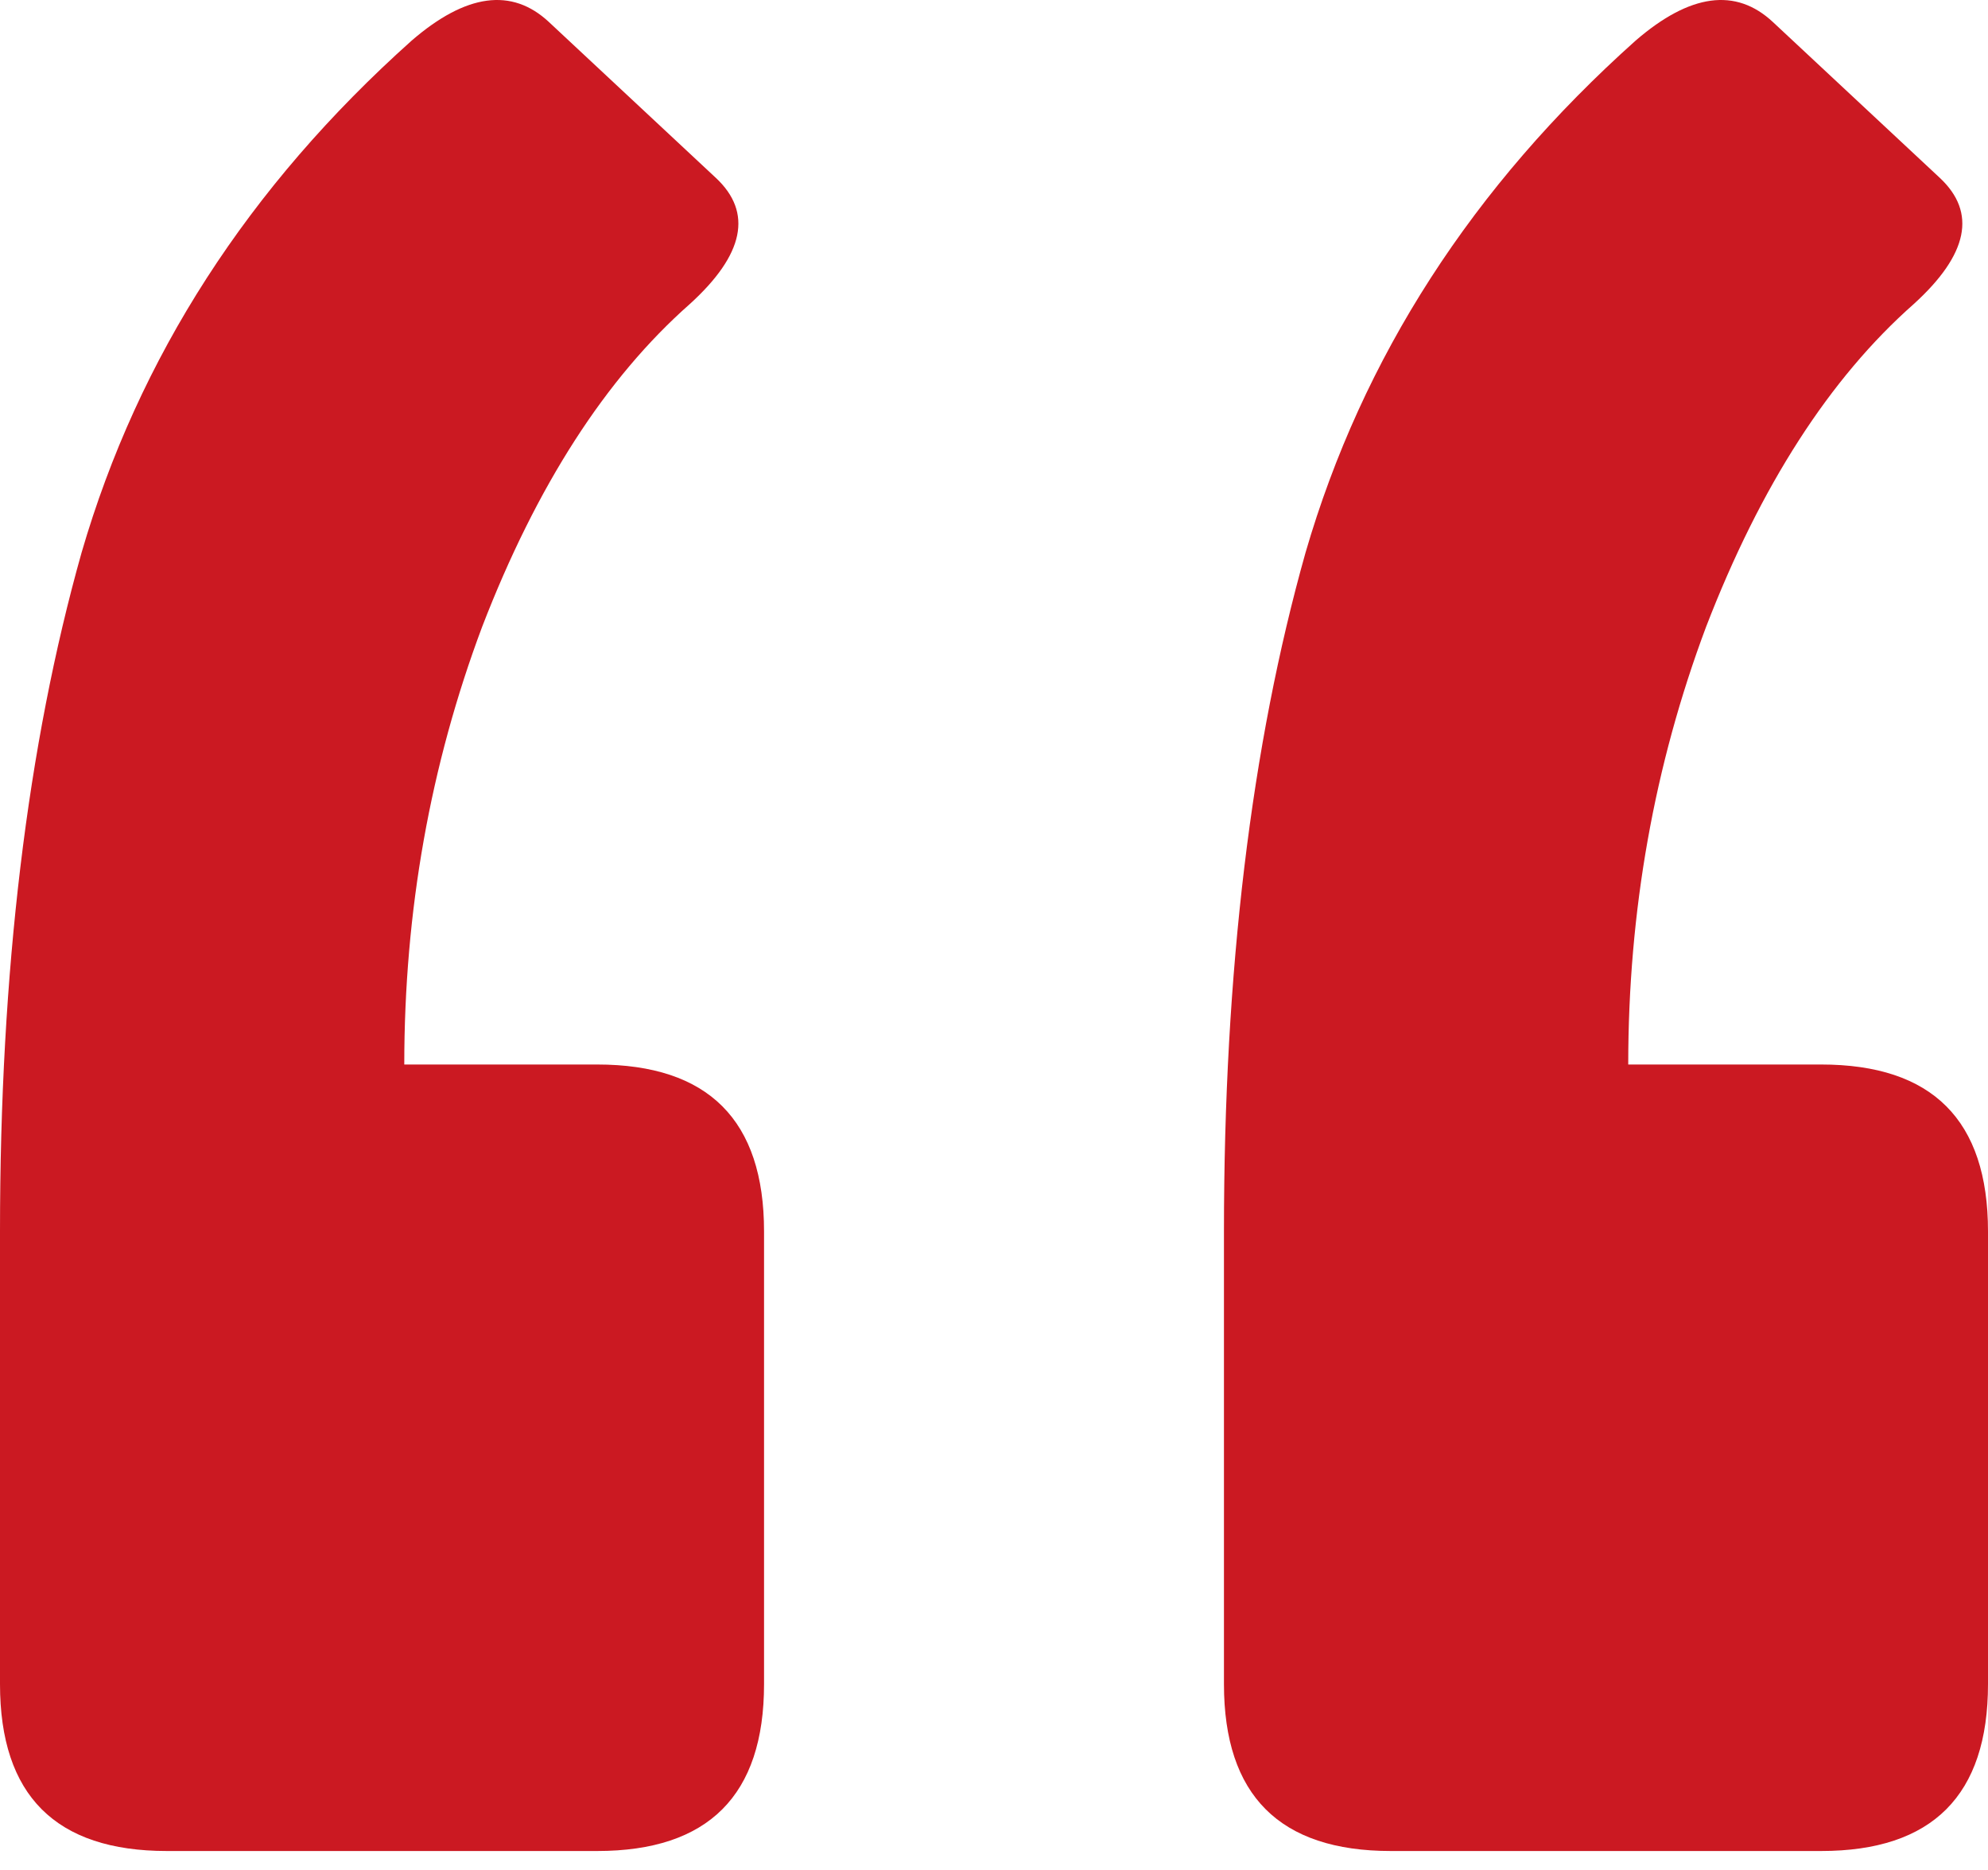 <svg width="67" height="63" viewBox="0 0 67 63" fill="none" xmlns="http://www.w3.org/2000/svg">
<path d="M61.375 35.867C65.125 35.867 67 37.742 67 41.492V56.742C67 60.492 65.125 62.367 61.375 62.367H46.875C43.125 62.367 41.25 60.492 41.25 56.742V41.492C41.25 32.742 42.167 25.117 44 18.617C45.917 12.034 49.625 6.284 55.125 1.367C56.958 -0.216 58.5 -0.424 59.75 0.742L65.375 5.992C66.625 7.159 66.333 8.576 64.5 10.242C61.667 12.742 59.333 16.367 57.5 21.117C55.75 25.784 54.875 30.701 54.875 35.867H61.375ZM20.125 35.867C23.875 35.867 25.75 37.742 25.75 41.492V56.742C25.75 60.492 23.875 62.367 20.125 62.367H5.625C1.875 62.367 0 60.492 0 56.742V41.492C0 32.742 0.917 25.117 2.75 18.617C4.667 12.034 8.375 6.284 13.875 1.367C15.708 -0.216 17.25 -0.424 18.5 0.742L24.125 5.992C25.375 7.159 25.083 8.576 23.25 10.242C20.417 12.742 18.083 16.367 16.25 21.117C14.5 25.784 13.625 30.701 13.625 35.867H20.125Z" fill="#CB1922"/>
</svg>
